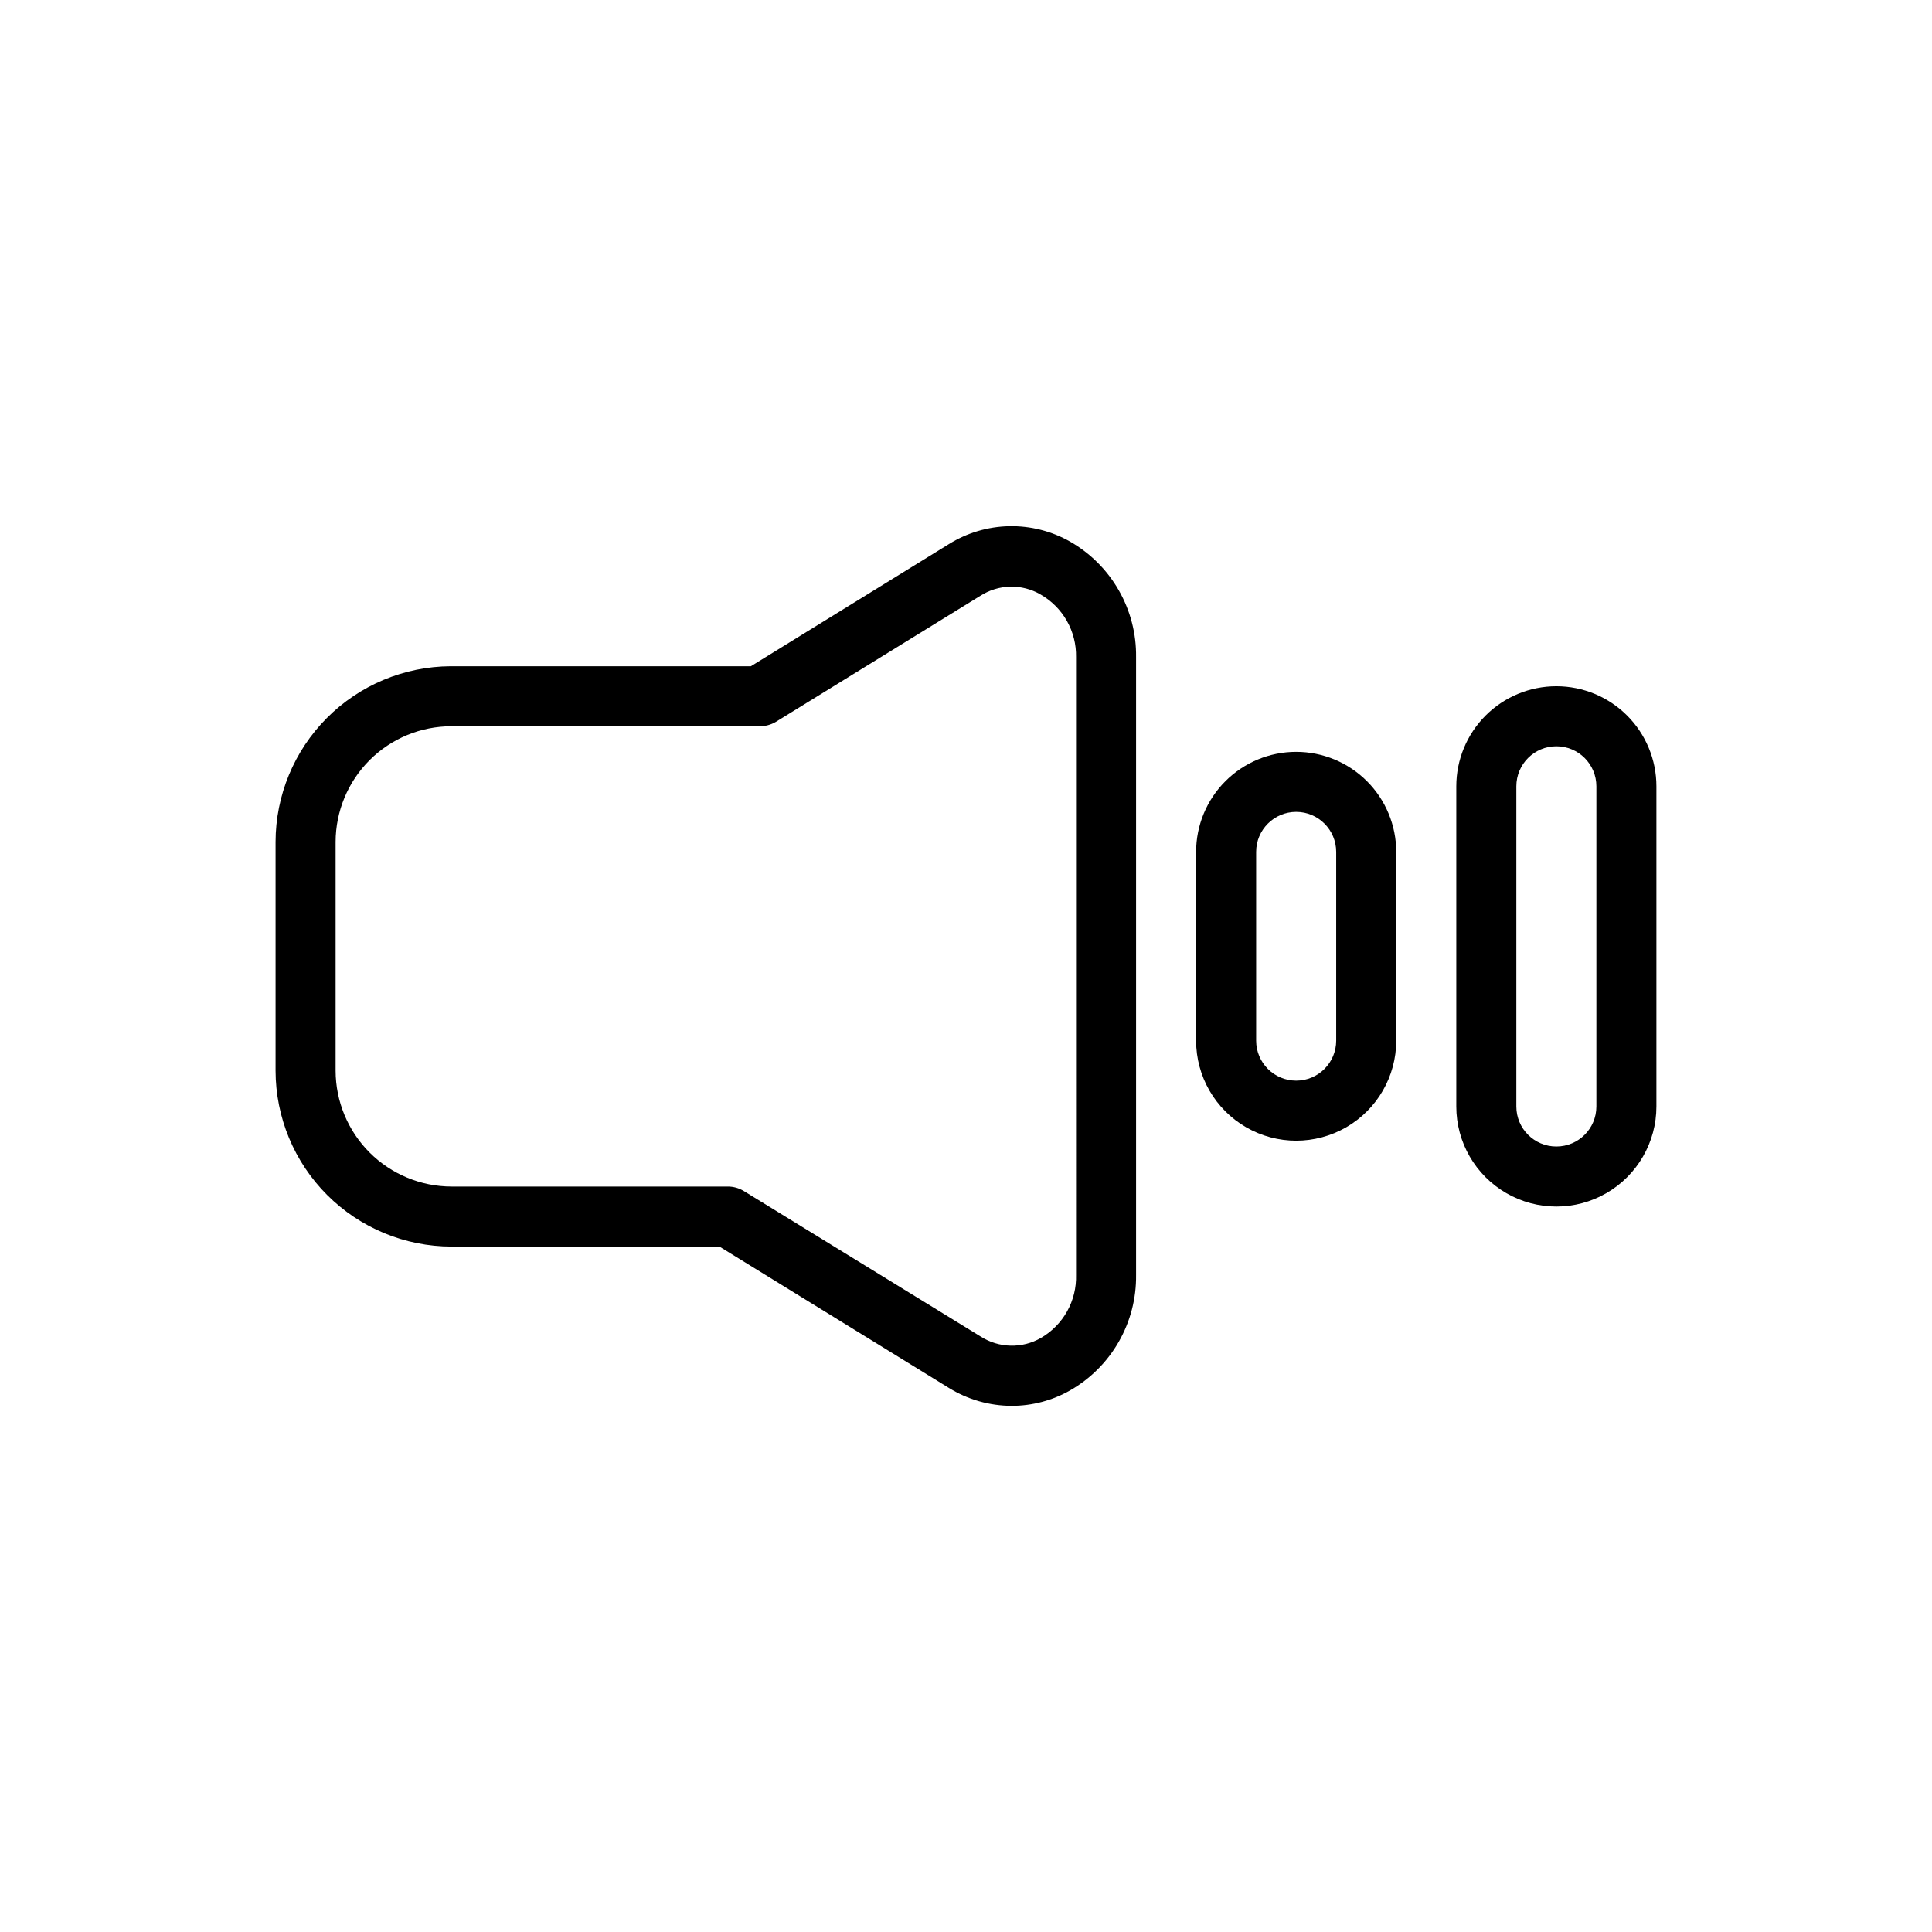 <?xml version="1.0" encoding="UTF-8"?>
<!-- Uploaded to: SVG Repo, www.svgrepo.com, Generator: SVG Repo Mixer Tools -->
<svg fill="#000000" width="800px" height="800px" version="1.1" viewBox="144 144 512 512" xmlns="http://www.w3.org/2000/svg">
 <g>
  <path d="m427.57 287.52c-4.922-2.785-10.508-4.191-16.164-4.07-5.656 0.121-11.172 1.766-15.973 4.762l-52.449 32.352h-79.551l0.004-0.004c-12.32 0.059-24.113 4.984-32.809 13.711-8.695 8.723-13.582 20.535-13.598 32.852v60.617c0.016 12.359 4.93 24.207 13.668 32.945 8.742 8.742 20.59 13.656 32.949 13.672h71.012l60.773 37.441c5.019 3.109 10.801 4.762 16.707 4.769 5.41-0.004 10.727-1.41 15.43-4.082 5.383-3.074 9.844-7.535 12.922-12.914 3.078-5.383 4.66-11.488 4.582-17.688v-163.76c0.078-6.199-1.504-12.305-4.582-17.688-3.078-5.379-7.539-9.84-12.922-12.914zm1.594 194.36c0.094 3.371-0.723 6.699-2.363 9.641-1.645 2.941-4.055 5.383-6.973 7.066-2.434 1.395-5.203 2.098-8.008 2.031-2.801-0.062-5.535-0.895-7.902-2.402l-62.844-38.609c-1.246-0.754-2.676-1.156-4.137-1.164h-73.289c-8.141-0.016-15.941-3.254-21.699-9.012-5.754-5.754-8.992-13.555-9.008-21.695v-60.617c0.016-8.133 3.258-15.93 9.012-21.676 5.758-5.75 13.559-8.977 21.695-8.977h81.562c1.547 0.027 3.074-0.375 4.402-1.168l54.199-33.41c2.363-1.516 5.098-2.356 7.902-2.422 2.809-0.062 5.578 0.645 8.008 2.051 2.922 1.664 5.34 4.082 7.004 7.004 1.66 2.922 2.504 6.234 2.438 9.598z"/>
  <path d="m556.45 325.86c-7.035 0-13.777 2.793-18.75 7.766-4.973 4.973-7.766 11.719-7.766 18.75v84.852c0 9.473 5.051 18.227 13.258 22.965 8.203 4.738 18.312 4.738 26.516 0 8.203-4.738 13.258-13.492 13.258-22.965v-84.852c0-7.031-2.793-13.777-7.766-18.75-4.973-4.973-11.719-7.766-18.75-7.766zm10.605 111.37c0 5.859-4.75 10.605-10.605 10.605-5.859 0-10.605-4.746-10.605-10.605v-84.852c0-5.859 4.746-10.605 10.605-10.605 5.856 0 10.605 4.746 10.605 10.605z"/>
  <path d="m487.5 343.25c-7.035 0-13.777 2.793-18.75 7.766-4.973 4.973-7.769 11.719-7.769 18.75v50.012c0 9.473 5.055 18.227 13.258 22.961 8.207 4.738 18.312 4.738 26.52 0 8.203-4.734 13.258-13.488 13.258-22.961v-50.012c0-7.031-2.793-13.777-7.766-18.75-4.973-4.973-11.719-7.766-18.75-7.766zm10.605 76.527c0 5.856-4.75 10.605-10.605 10.605-5.859 0-10.609-4.75-10.609-10.605v-50.012c0-5.856 4.75-10.605 10.609-10.605 5.856 0 10.605 4.75 10.605 10.605z"/>
 </g>
</svg>